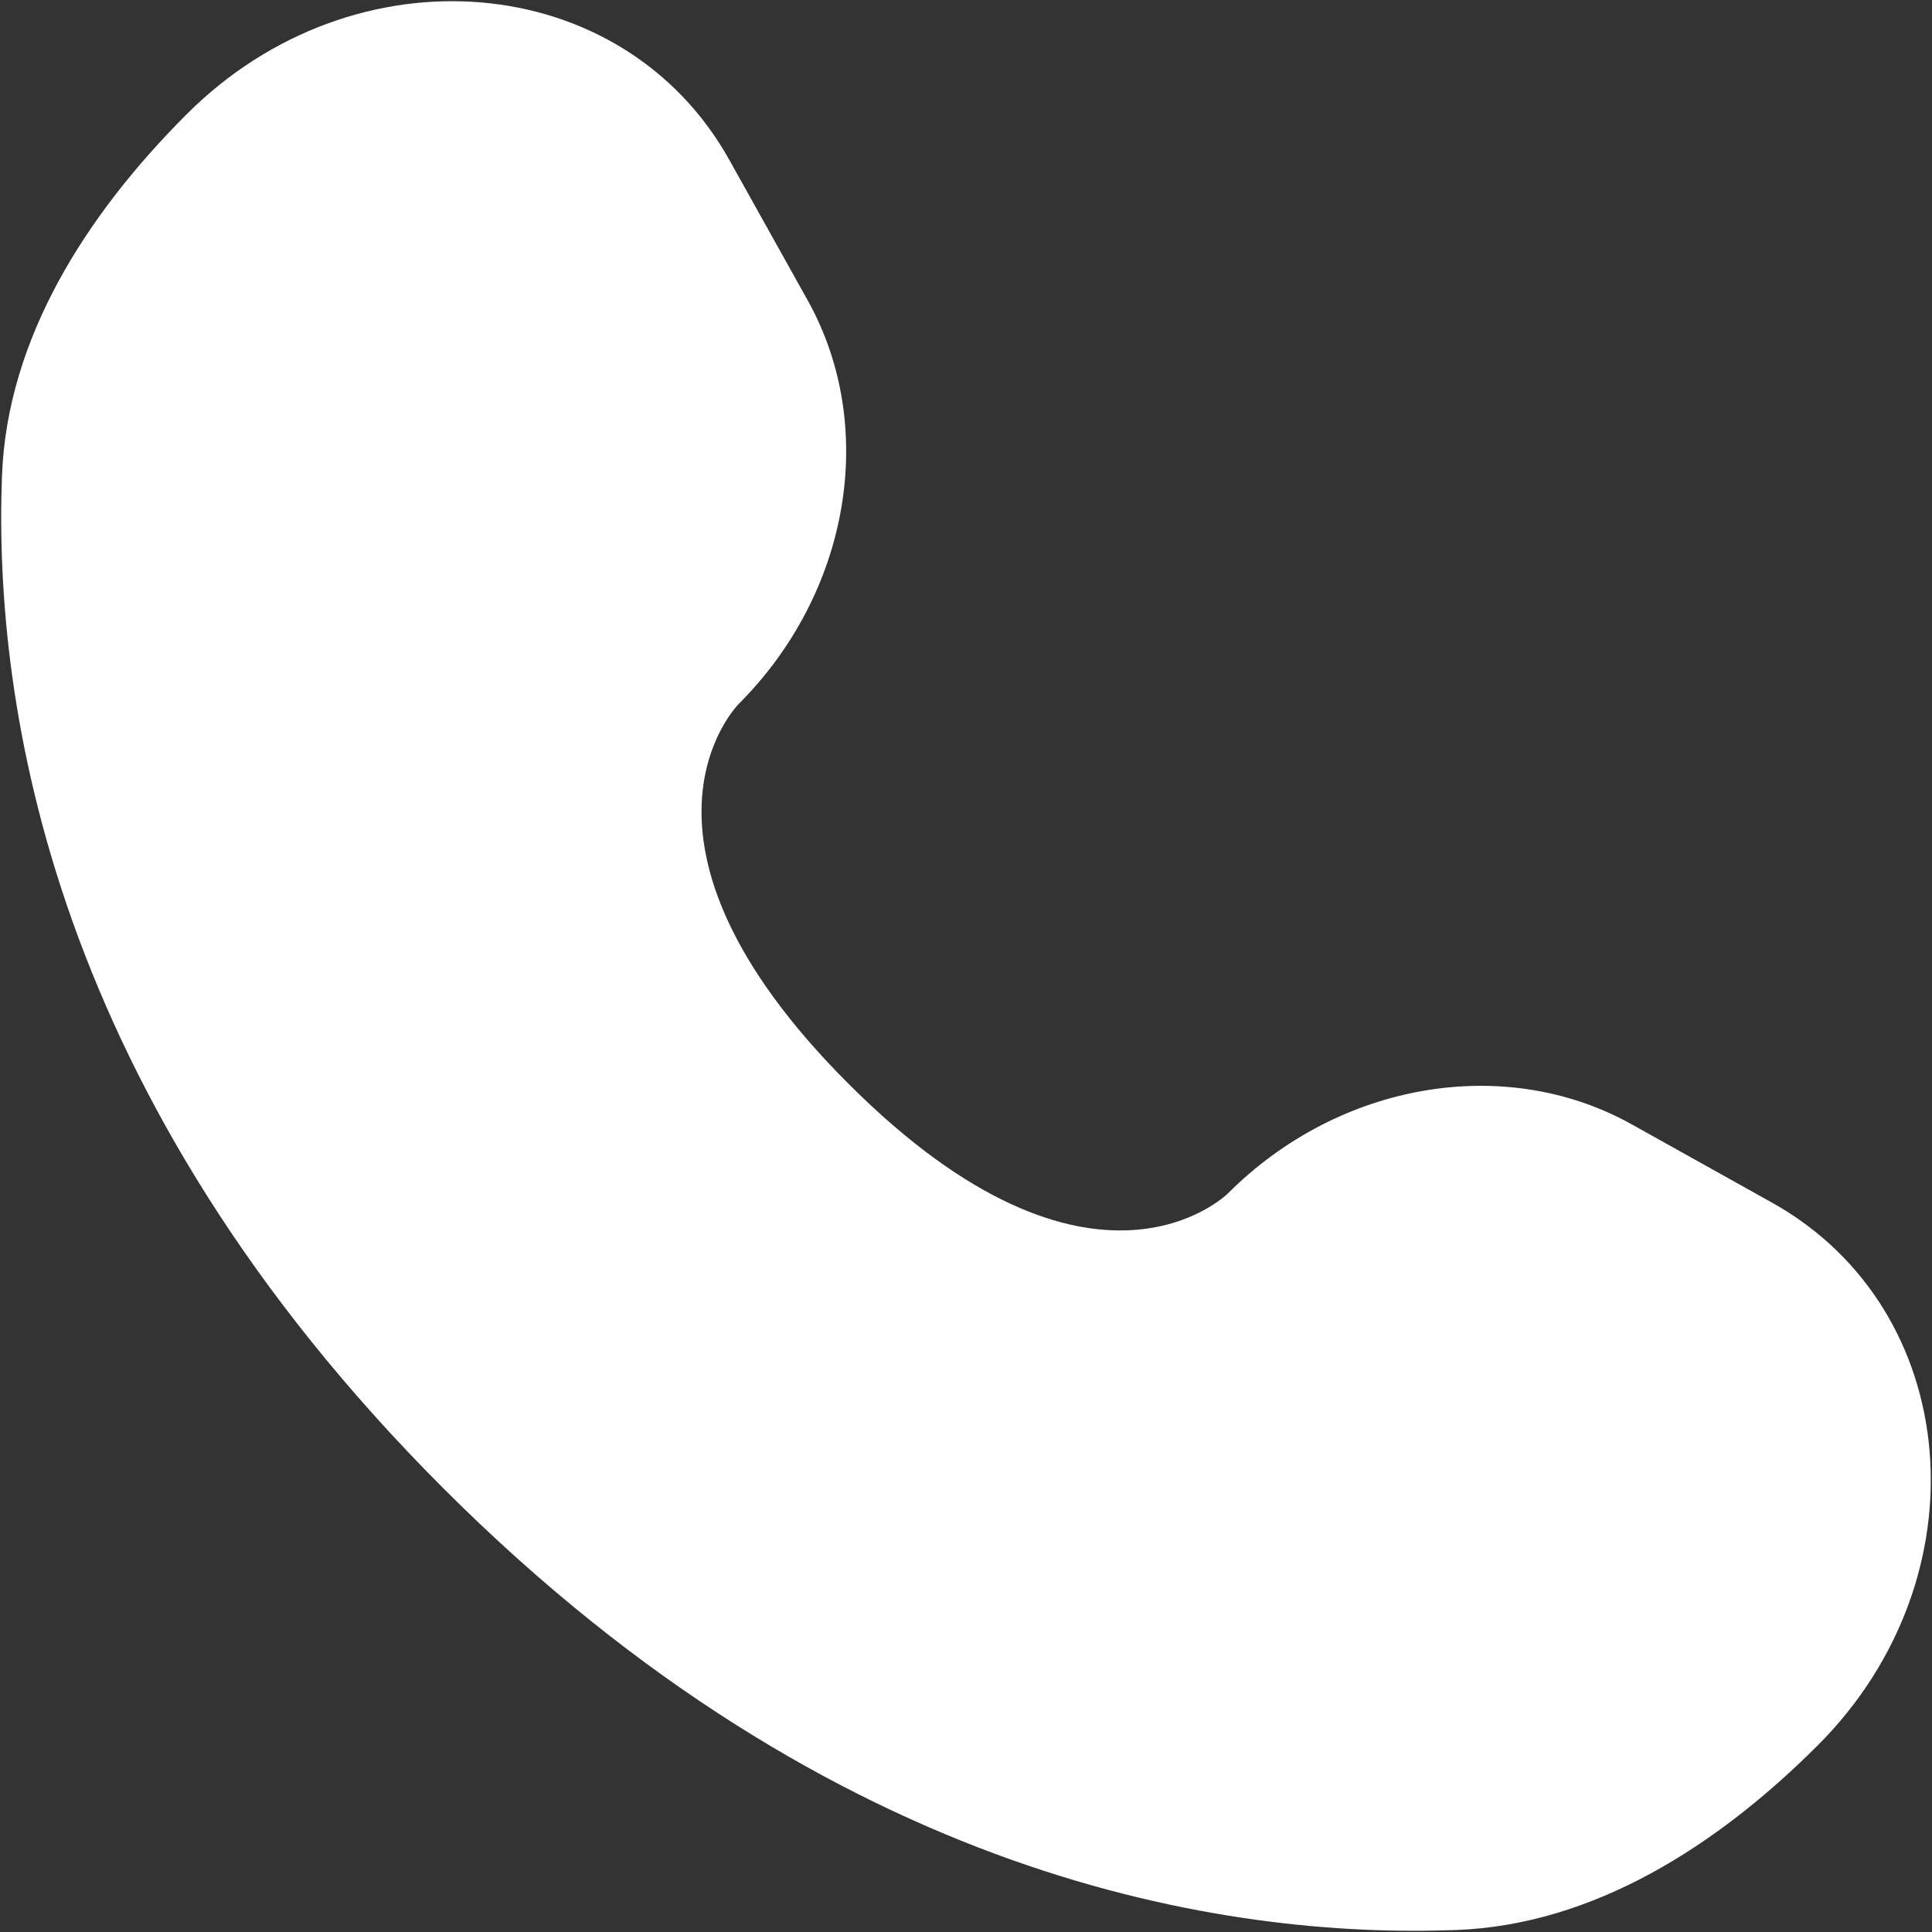 <?xml version="1.0" encoding="UTF-8"?> <svg xmlns="http://www.w3.org/2000/svg" width="534" height="534" viewBox="0 0 534 534" fill="none"><rect x="0" y="0" width="534" height="534" fill="#333333" stroke="none"/><path d="M201.587 44.206L223.22 82.97C242.743 117.953 234.907 163.844 204.157 194.593C204.157 194.593 166.863 231.893 234.483 299.517C302.083 367.117 339.407 329.843 339.407 329.843C370.157 299.093 416.047 291.257 451.03 310.78L489.793 332.413C542.62 361.893 548.857 435.973 502.427 482.407C474.527 510.307 440.347 532.017 402.563 533.447C338.96 535.86 230.943 519.763 122.59 411.41C14.238 303.057 -1.86 195.041 0.552 131.436C1.984 93.653 23.693 59.474 51.594 31.574C98.025 -14.857 172.106 -8.619 201.587 44.206Z" fill="white"></path></svg> 